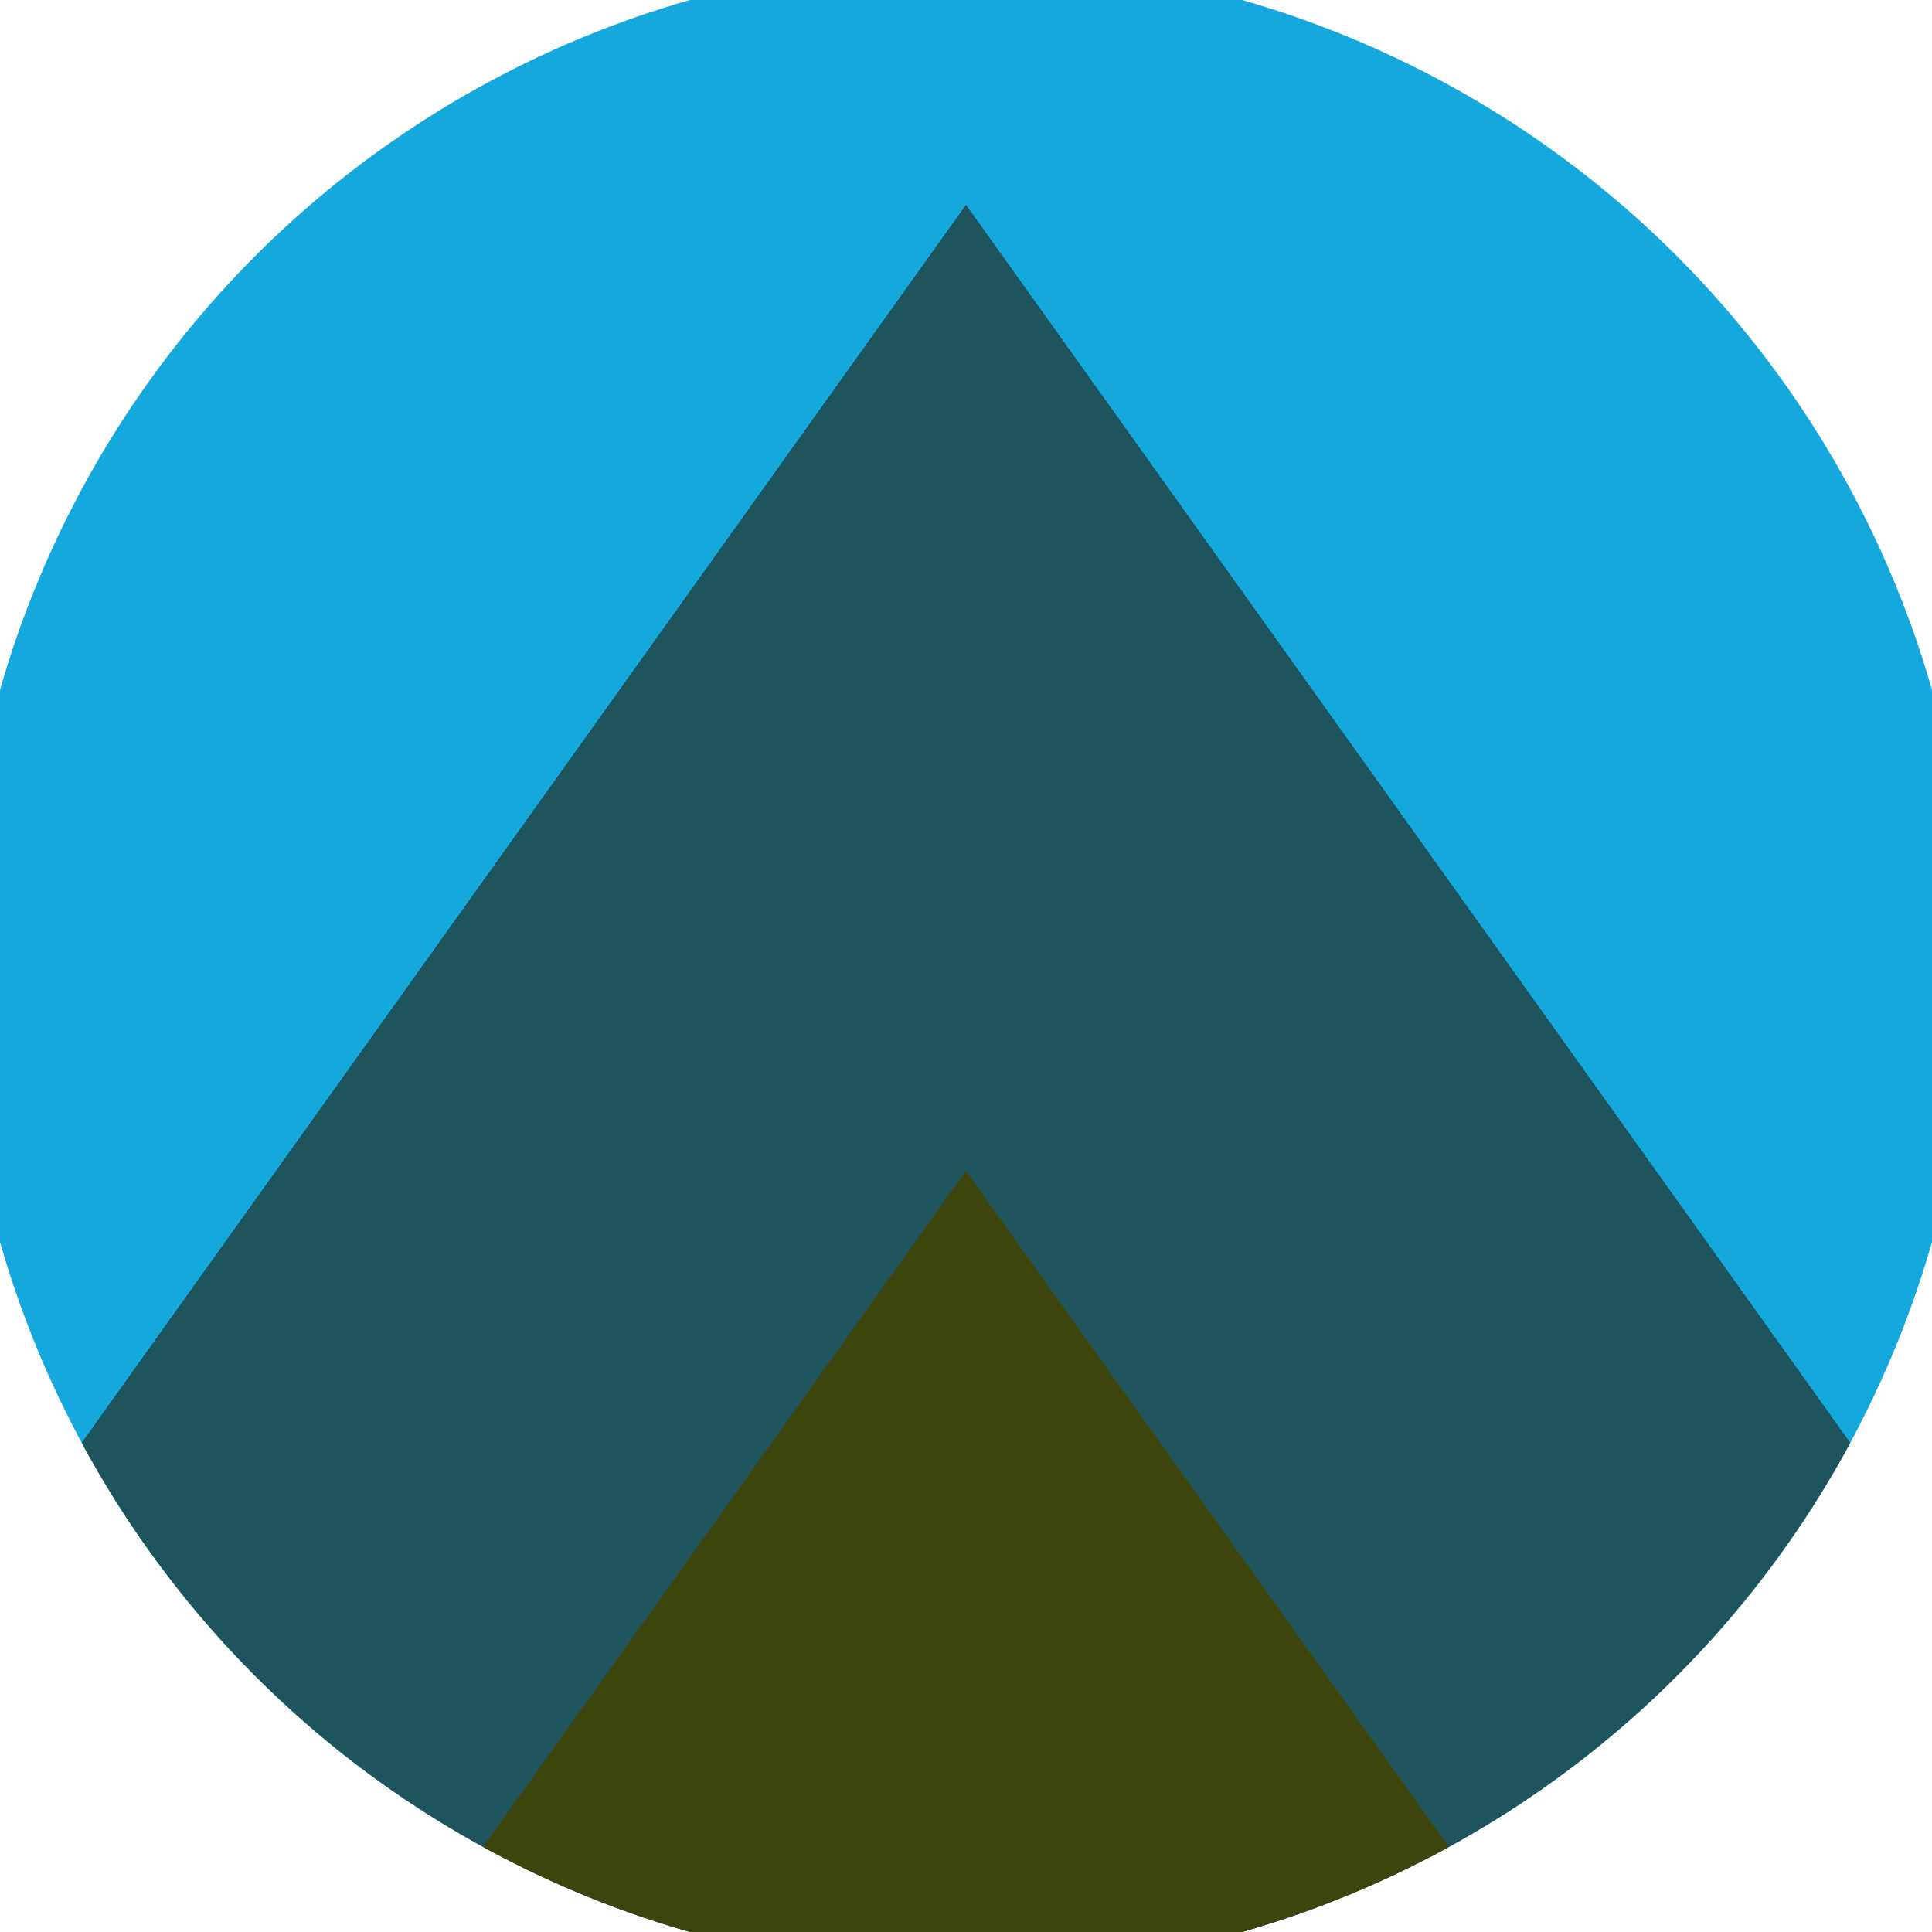 <svg xmlns="http://www.w3.org/2000/svg" width="128" height="128" viewBox="0 0 100 100" shape-rendering="geometricPrecision">
                            <defs>
                                <clipPath id="clip">
                                    <circle cx="50" cy="50" r="52" />
                                    <!--<rect x="0" y="0" width="100" height="100"/>-->
                                </clipPath>
                            </defs>
                            <g transform="rotate(0 50 50)">
                            <rect x="0" y="0" width="100" height="100" fill="#14a8dd" clip-path="url(#clip)"/><path d="M 50 10.6 L 100 80.6 V 101 H 0 V 80.6 Z" fill="#1e545c" clip-path="url(#clip)"/><path d="M 50 60.6 L 100 130.6 V 101 H 0 V 130.6 Z" fill="#3d450c" clip-path="url(#clip)"/></g></svg>